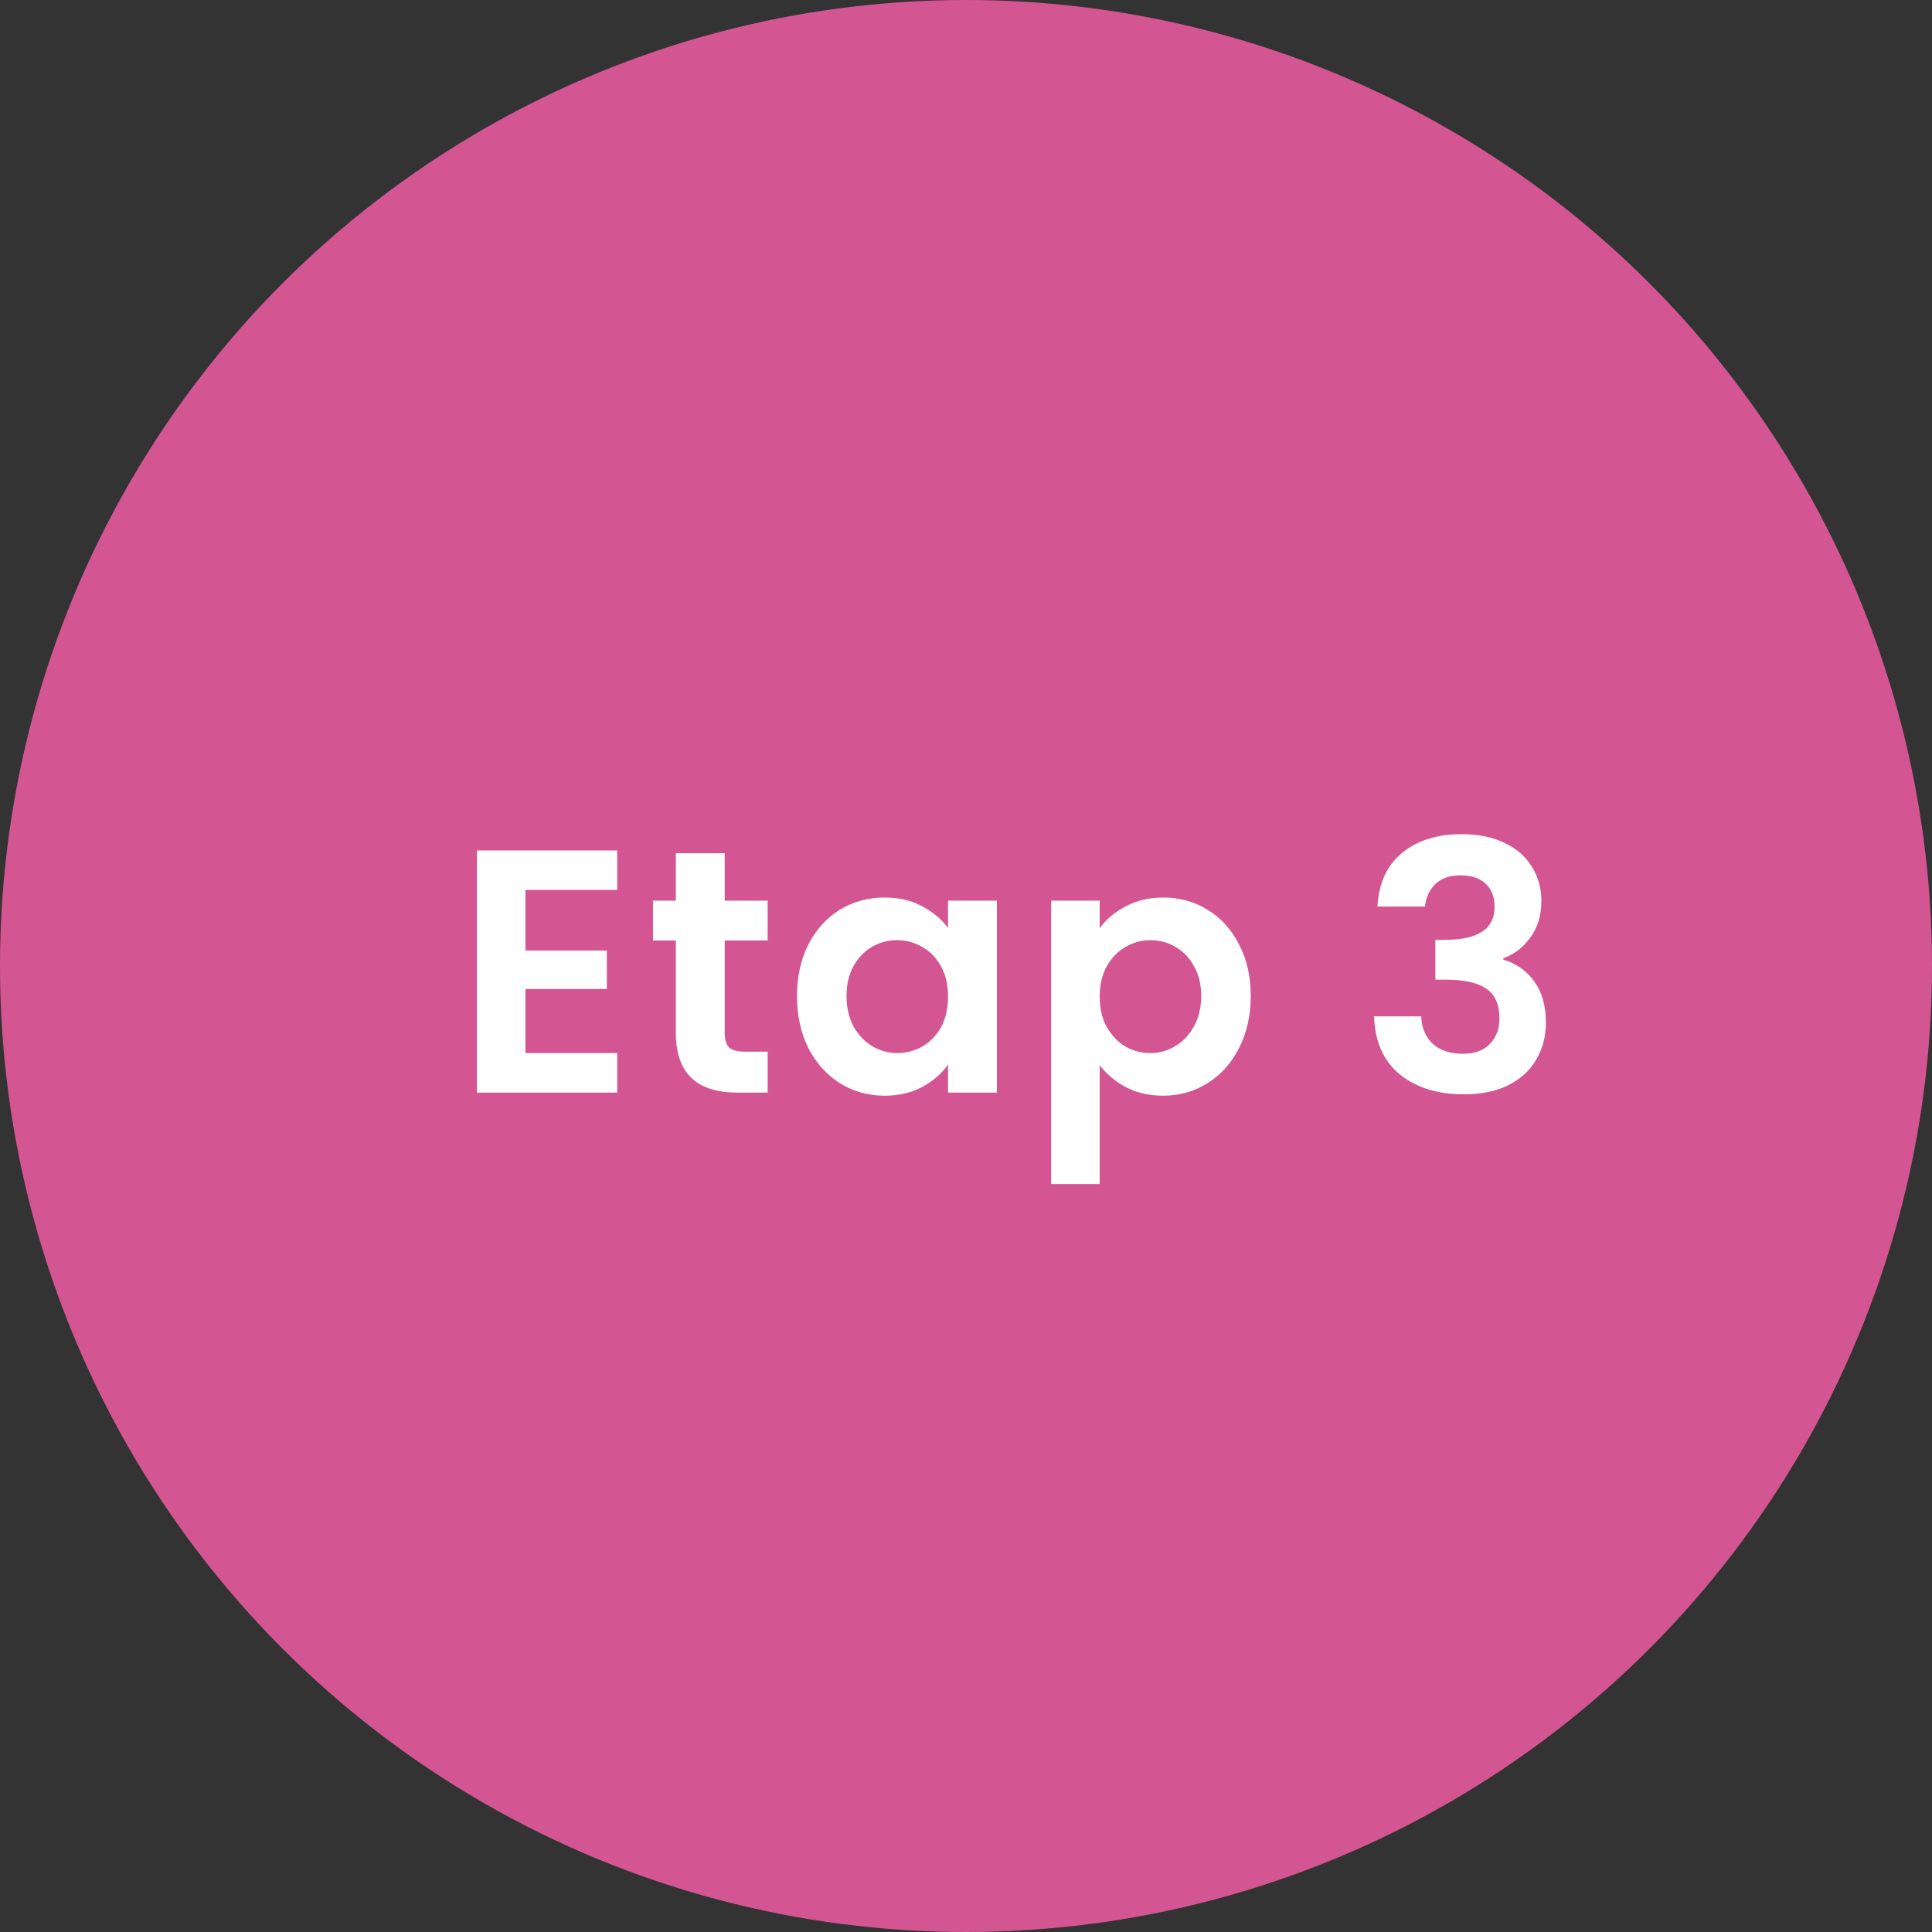 <svg width="145" height="145" viewBox="0 0 145 145" fill="none" xmlns="http://www.w3.org/2000/svg">
<rect x="0" y="0" width="145" height="145" fill="#333333" stroke="none"/>
<circle cx="72.5" cy="72.5" r="72.5" fill="#D35692"/>
<path d="M39.434 66.79V71.34H45.544V74.226H39.434V79.036H46.324V82H35.794V63.826H46.324V66.79H39.434ZM54.39 70.586V77.554C54.39 78.039 54.503 78.395 54.728 78.62C54.971 78.828 55.369 78.932 55.924 78.932H57.614V82H55.326C52.258 82 50.724 80.509 50.724 77.528V70.586H49.008V67.596H50.724V64.034H54.39V67.596H57.614V70.586H54.39ZM59.816 74.746C59.816 73.29 60.102 71.999 60.674 70.872C61.263 69.745 62.052 68.879 63.04 68.272C64.045 67.665 65.163 67.362 66.394 67.362C67.469 67.362 68.405 67.579 69.202 68.012C70.017 68.445 70.667 68.991 71.152 69.65V67.596H74.818V82H71.152V79.894C70.684 80.57 70.034 81.133 69.202 81.584C68.387 82.017 67.443 82.234 66.368 82.234C65.155 82.234 64.045 81.922 63.04 81.298C62.052 80.674 61.263 79.799 60.674 78.672C60.102 77.528 59.816 76.219 59.816 74.746ZM71.152 74.798C71.152 73.914 70.979 73.16 70.632 72.536C70.285 71.895 69.817 71.409 69.228 71.08C68.639 70.733 68.006 70.56 67.33 70.56C66.654 70.56 66.03 70.725 65.458 71.054C64.886 71.383 64.418 71.869 64.054 72.51C63.707 73.134 63.534 73.879 63.534 74.746C63.534 75.613 63.707 76.375 64.054 77.034C64.418 77.675 64.886 78.169 65.458 78.516C66.047 78.863 66.671 79.036 67.33 79.036C68.006 79.036 68.639 78.871 69.228 78.542C69.817 78.195 70.285 77.71 70.632 77.086C70.979 76.445 71.152 75.682 71.152 74.798ZM82.533 69.676C83.001 69.017 83.642 68.471 84.457 68.038C85.289 67.587 86.234 67.362 87.291 67.362C88.522 67.362 89.631 67.665 90.619 68.272C91.624 68.879 92.413 69.745 92.985 70.872C93.574 71.981 93.869 73.273 93.869 74.746C93.869 76.219 93.574 77.528 92.985 78.672C92.413 79.799 91.624 80.674 90.619 81.298C89.631 81.922 88.522 82.234 87.291 82.234C86.234 82.234 85.298 82.017 84.483 81.584C83.686 81.151 83.036 80.605 82.533 79.946V88.864H78.893V67.596H82.533V69.676ZM90.151 74.746C90.151 73.879 89.969 73.134 89.605 72.51C89.258 71.869 88.79 71.383 88.201 71.054C87.629 70.725 87.005 70.56 86.329 70.56C85.67 70.56 85.046 70.733 84.457 71.08C83.885 71.409 83.417 71.895 83.053 72.536C82.706 73.177 82.533 73.931 82.533 74.798C82.533 75.665 82.706 76.419 83.053 77.06C83.417 77.701 83.885 78.195 84.457 78.542C85.046 78.871 85.67 79.036 86.329 79.036C87.005 79.036 87.629 78.863 88.201 78.516C88.79 78.169 89.258 77.675 89.605 77.034C89.969 76.393 90.151 75.63 90.151 74.746ZM103.385 68.038C103.472 66.305 104.079 64.97 105.205 64.034C106.349 63.081 107.849 62.604 109.703 62.604C110.969 62.604 112.052 62.829 112.953 63.28C113.855 63.713 114.531 64.311 114.981 65.074C115.449 65.819 115.683 66.669 115.683 67.622C115.683 68.714 115.397 69.641 114.825 70.404C114.271 71.149 113.603 71.652 112.823 71.912V72.016C113.829 72.328 114.609 72.883 115.163 73.68C115.735 74.477 116.021 75.5 116.021 76.748C116.021 77.788 115.779 78.715 115.293 79.53C114.825 80.345 114.123 80.986 113.187 81.454C112.269 81.905 111.159 82.13 109.859 82.13C107.901 82.13 106.306 81.636 105.075 80.648C103.845 79.66 103.195 78.204 103.125 76.28H106.661C106.696 77.129 106.982 77.814 107.519 78.334C108.074 78.837 108.828 79.088 109.781 79.088C110.665 79.088 111.341 78.845 111.809 78.36C112.295 77.857 112.537 77.216 112.537 76.436C112.537 75.396 112.208 74.651 111.549 74.2C110.891 73.749 109.868 73.524 108.481 73.524H107.727V70.534H108.481C110.943 70.534 112.173 69.711 112.173 68.064C112.173 67.319 111.948 66.738 111.497 66.322C111.064 65.906 110.431 65.698 109.599 65.698C108.785 65.698 108.152 65.923 107.701 66.374C107.268 66.807 107.017 67.362 106.947 68.038H103.385Z" fill="white"/>
</svg>
